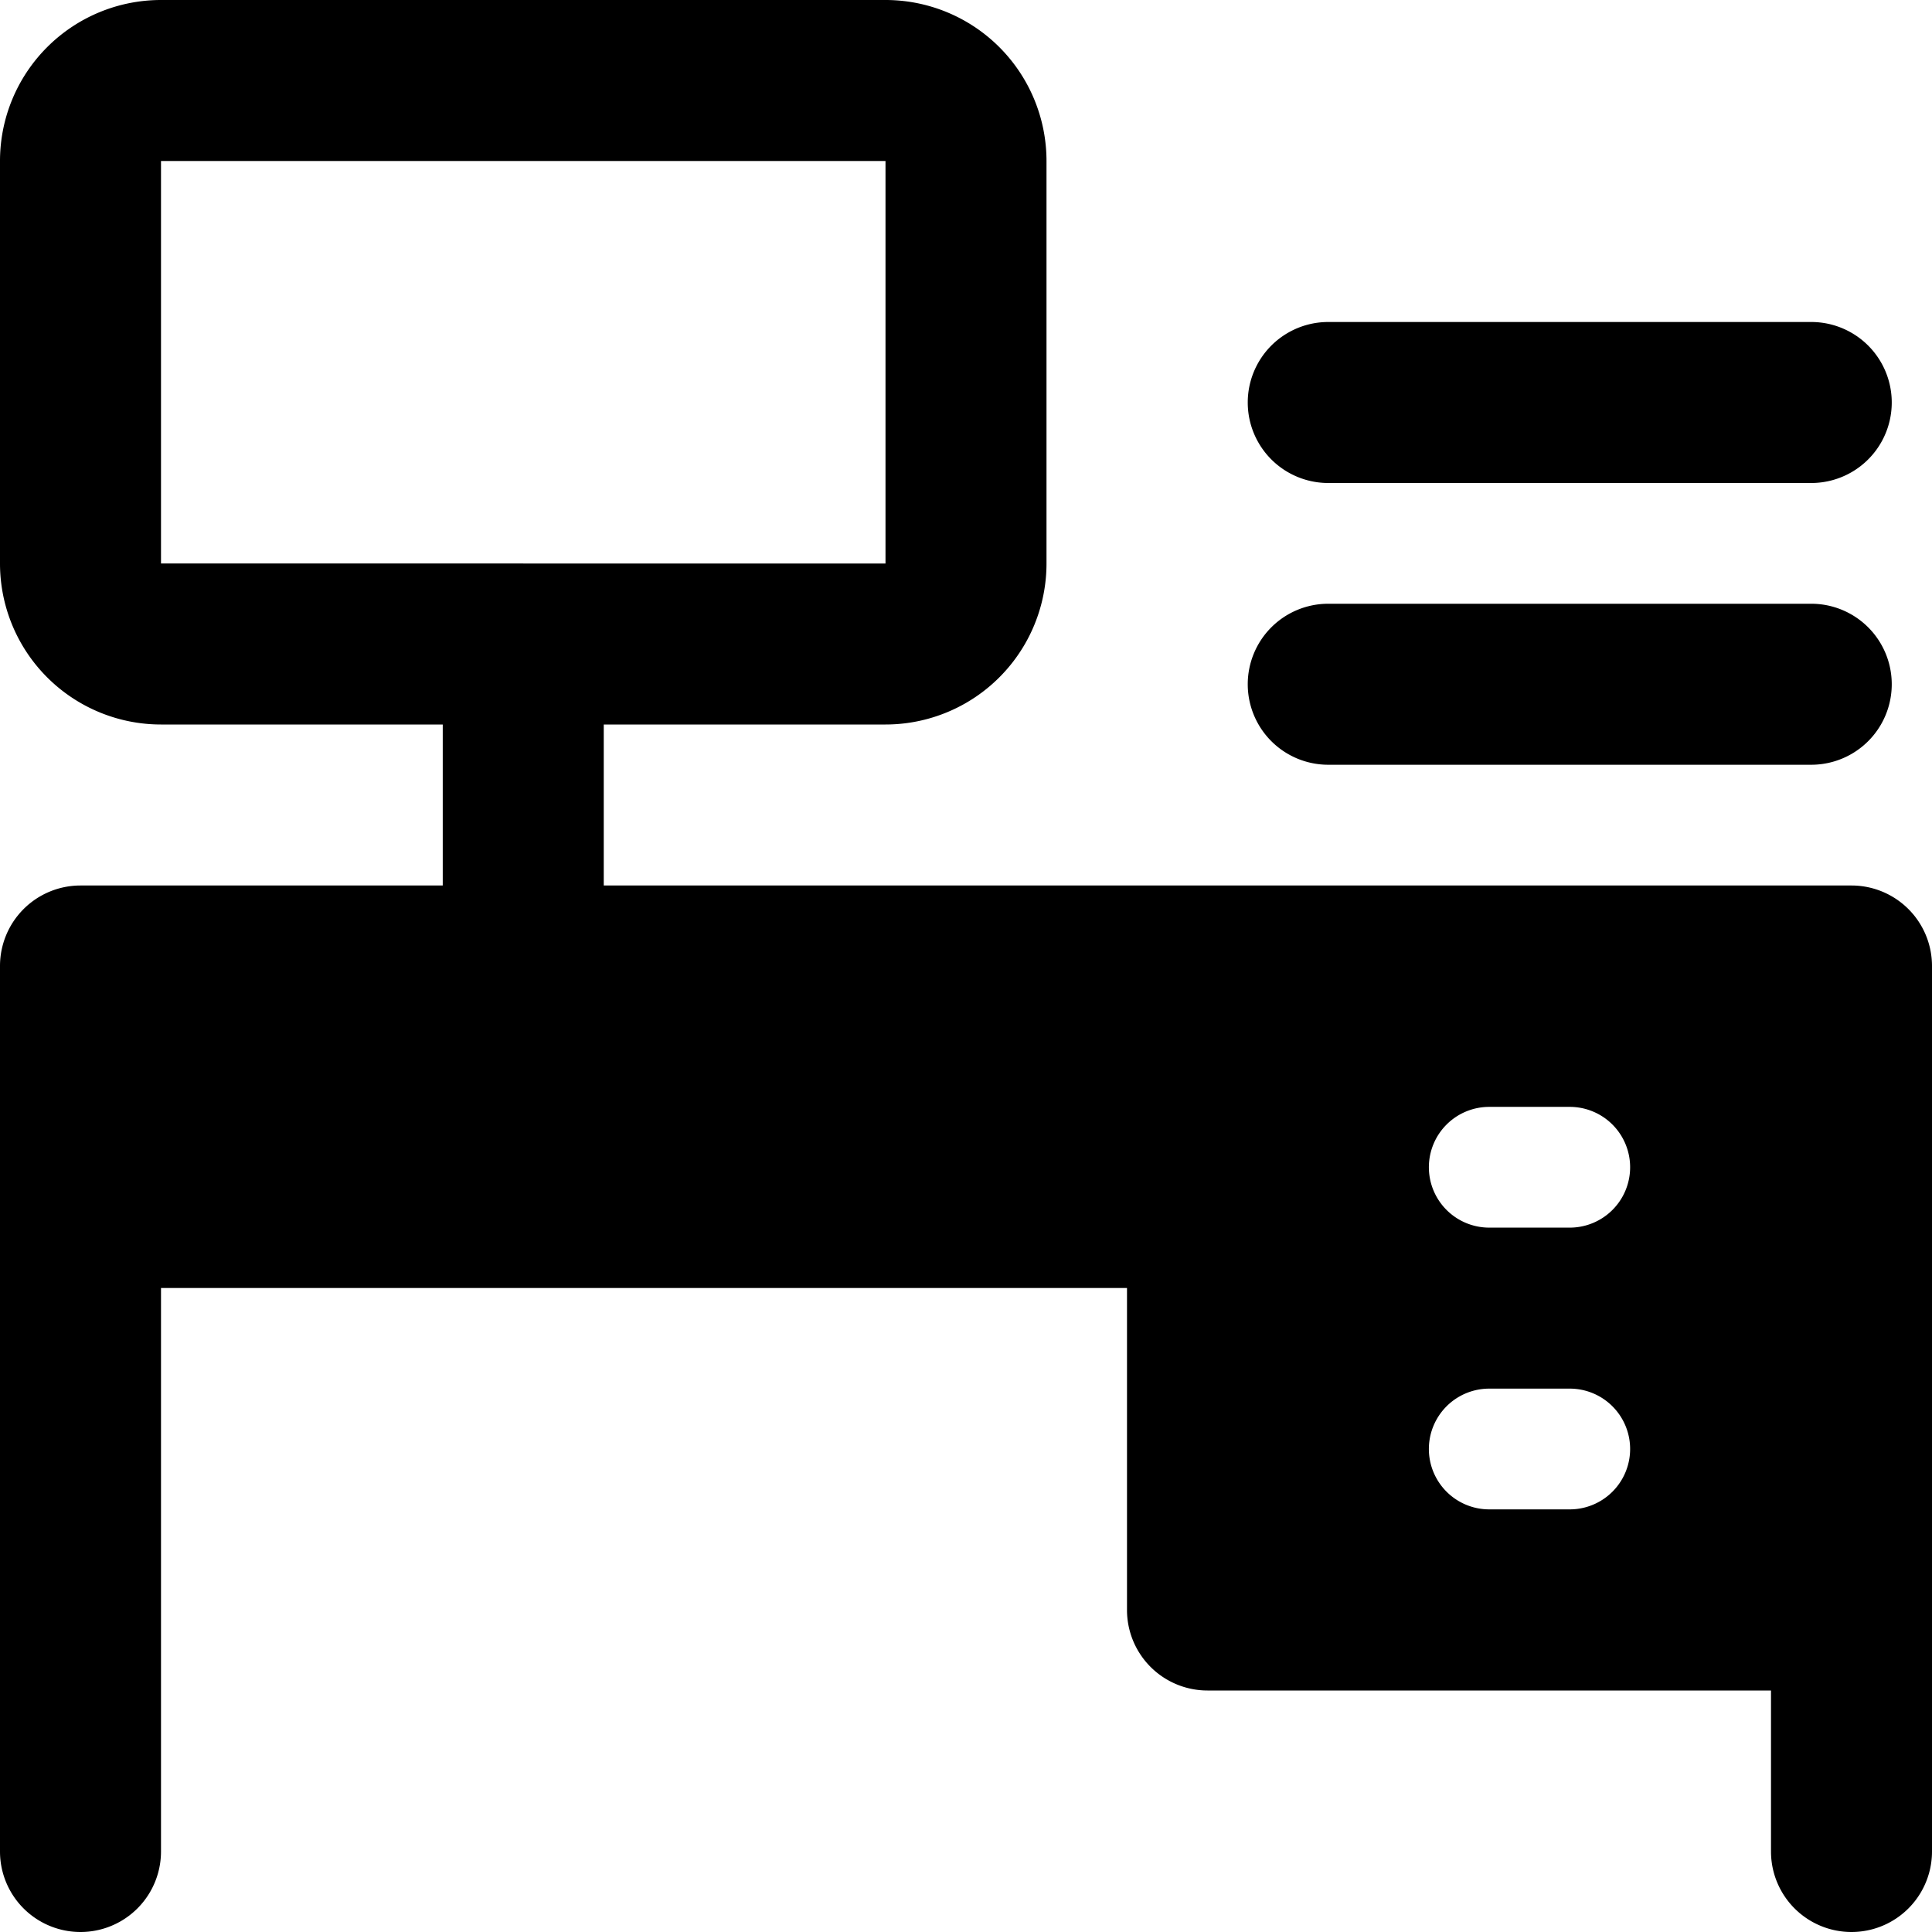 <svg xmlns="http://www.w3.org/2000/svg" fill="none" viewBox="0 0 24 24"><path fill="#000000" fill-rule="evenodd" d="M2 0a2 2 0 0 0 -2 2v5a2 2 0 0 0 2 2h3.5v2H1a1 1 0 0 0 -1 1v11a1 1 0 1 0 2 0v-7h12v4a1 1 0 0 0 1 1h7v2a1 1 0 1 0 2 0V12a1 1 0 0 0 -1 -1H7.5V9H11a2 2 0 0 0 2 -2V2a2 2 0 0 0 -2 -2H2Zm4.5 7H11V2H2v5h4.5Zm9 1.5a1 1 0 0 1 1 -1h6a1 1 0 1 1 0 2h-6a1 1 0 0 1 -1 -1Zm1 -4.5a1 1 0 1 0 0 2h6a1 1 0 1 0 0 -2h-6Zm1.25 10.5a0.75 0.75 0 0 1 0.75 -0.75h1a0.75 0.75 0 0 1 0 1.5h-1a0.75 0.75 0 0 1 -0.75 -0.75Zm0.75 2.75a0.75 0.75 0 0 0 0 1.5h1a0.75 0.75 0 0 0 0 -1.5h-1Z" clip-rule="evenodd" stroke-width="1"></path></svg>